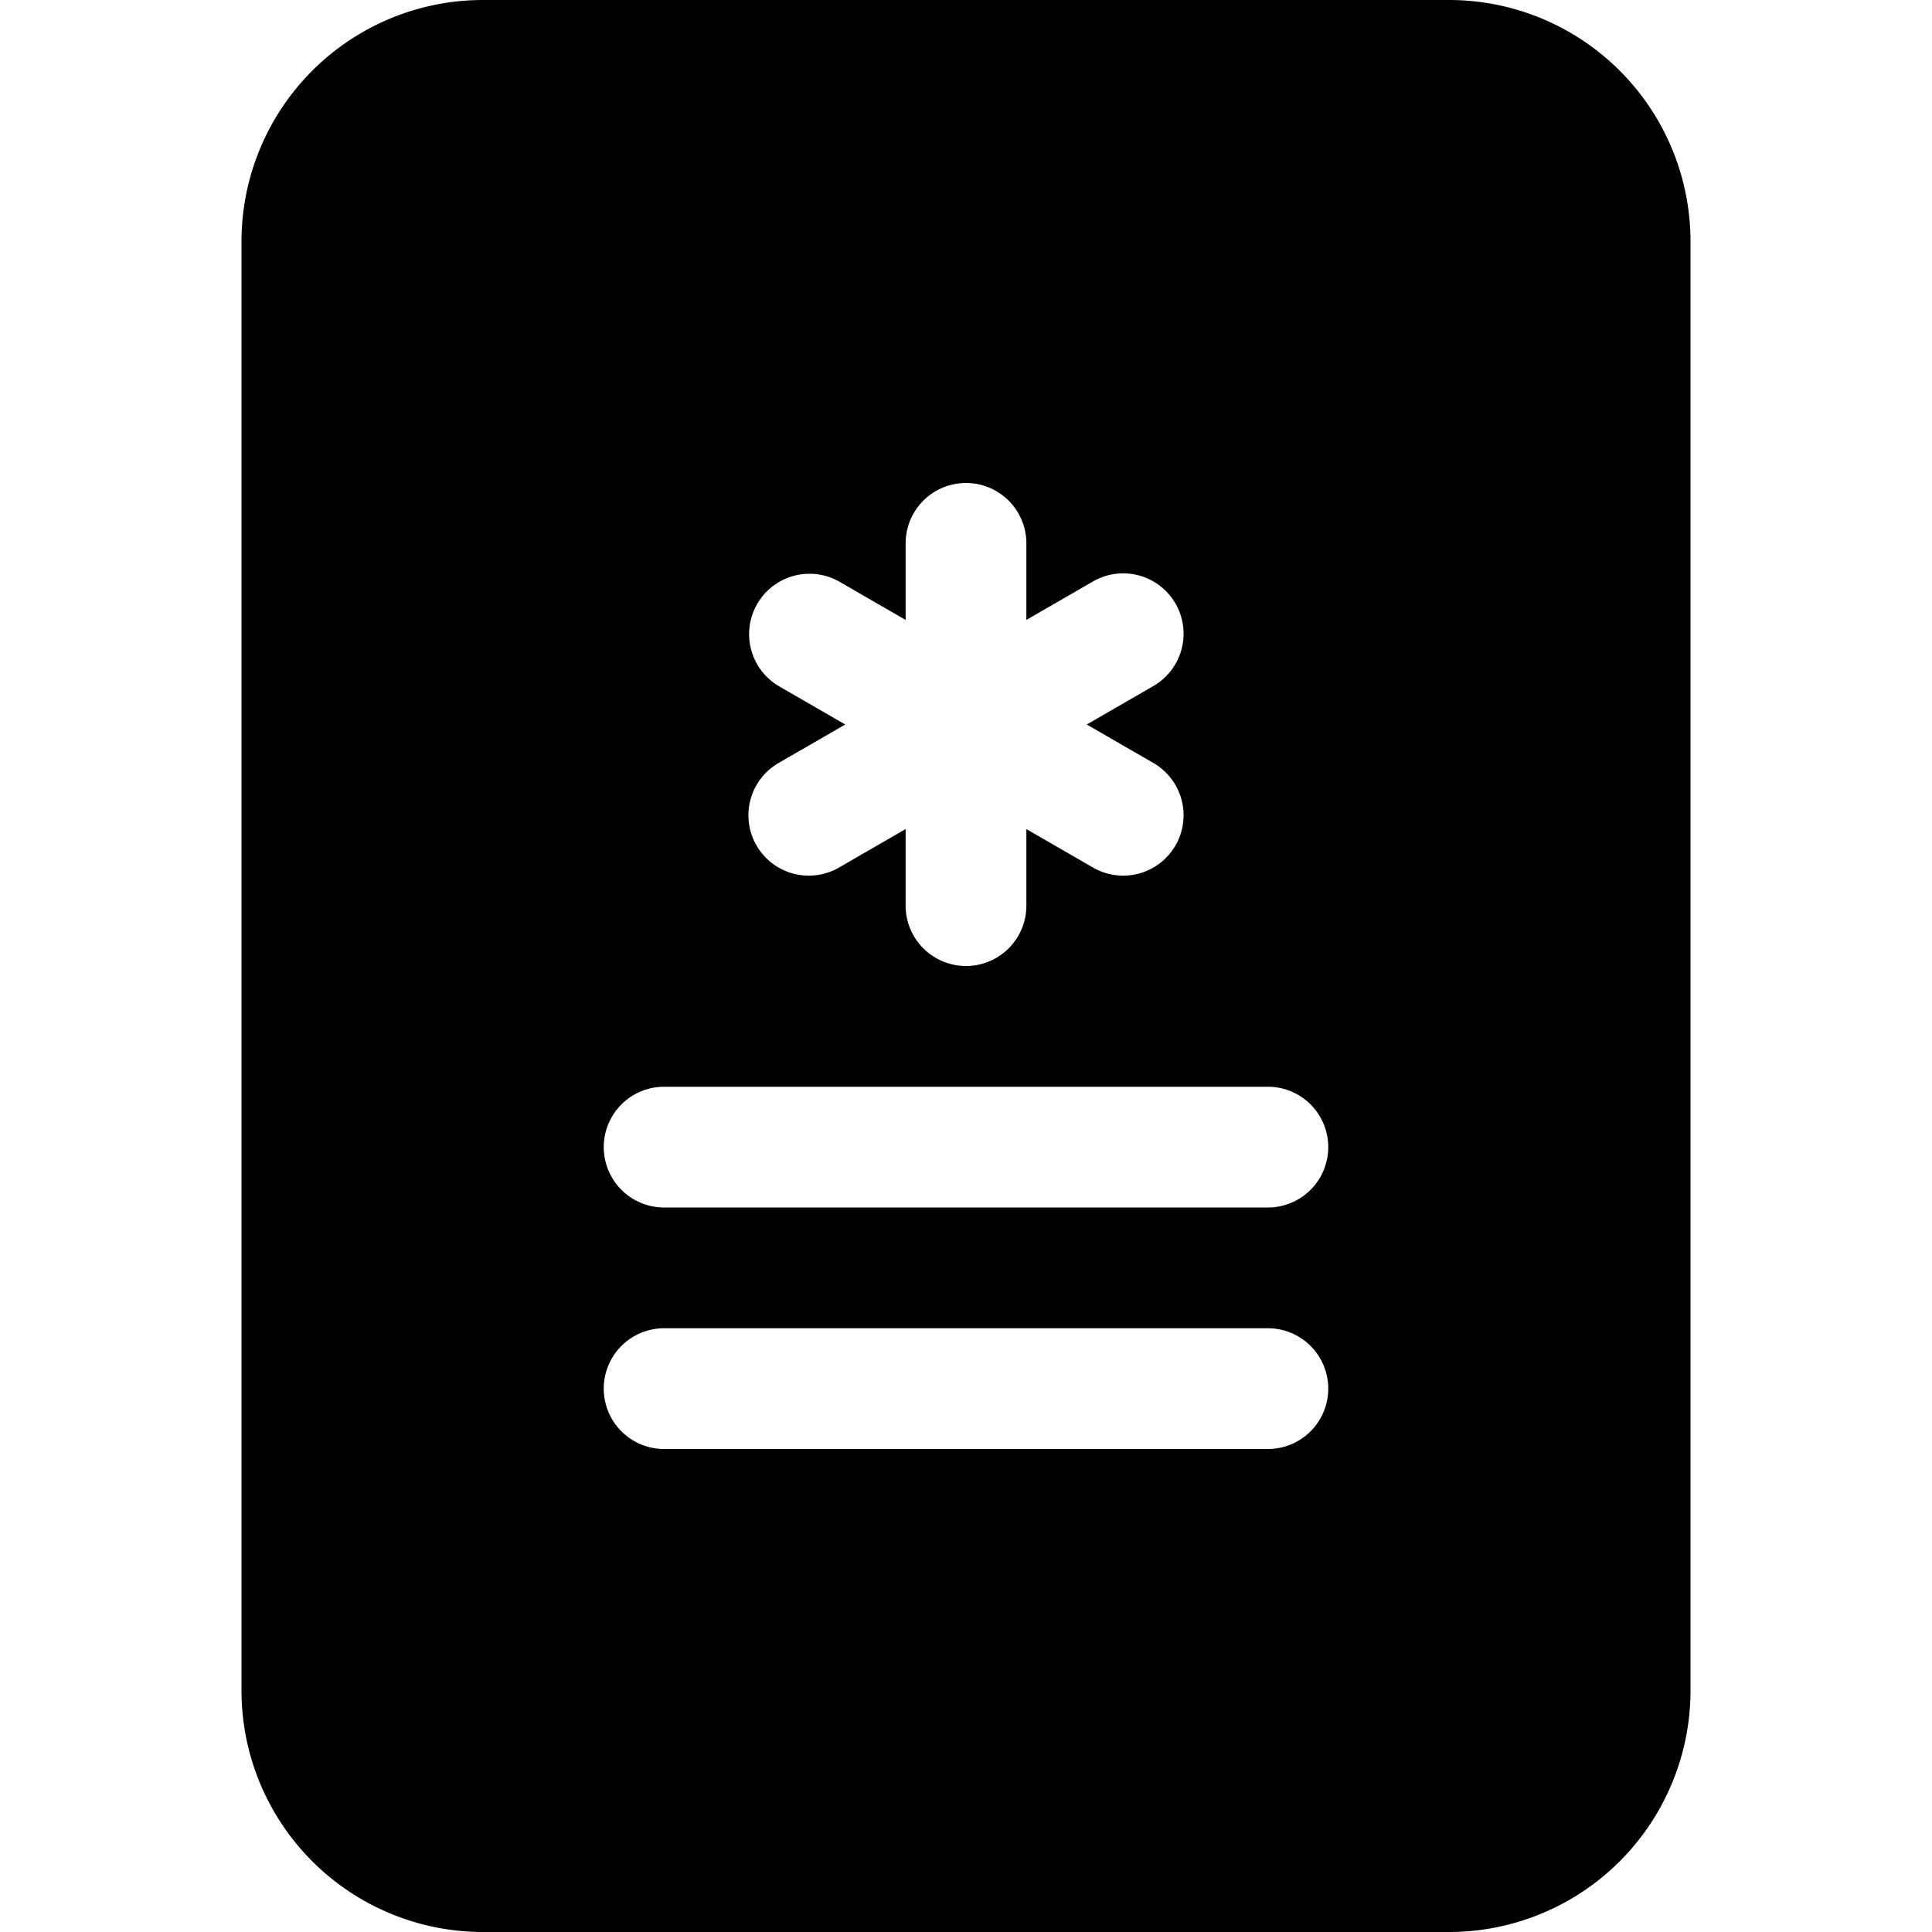 <svg xmlns="http://www.w3.org/2000/svg" width="16" height="16" fill="currentColor" class="bi bi-file-medical-fill" viewBox="0 0 16 16">
  <path d="M12 0H4a2 2 0 0 0-2 2v12a2 2 0 0 0 2 2h8a2 2 0 0 0 2-2V2a2 2 0 0 0-2-2M8.5 4.5v.634l.549-.317a.5.5 0 1 1 .5.866L9 6l.549.317a.5.5 0 1 1-.5.866L8.5 6.866V7.5a.5.5 0 0 1-1 0v-.634l-.549.317a.5.5 0 1 1-.5-.866L7 6l-.549-.317a.5.5 0 0 1 .5-.866l.549.317V4.5a.5.5 0 1 1 1 0M5.5 9h5a.5.5 0 0 1 0 1h-5a.5.5 0 0 1 0-1m0 2h5a.5.5 0 0 1 0 1h-5a.5.5 0 0 1 0-1"/>
</svg>